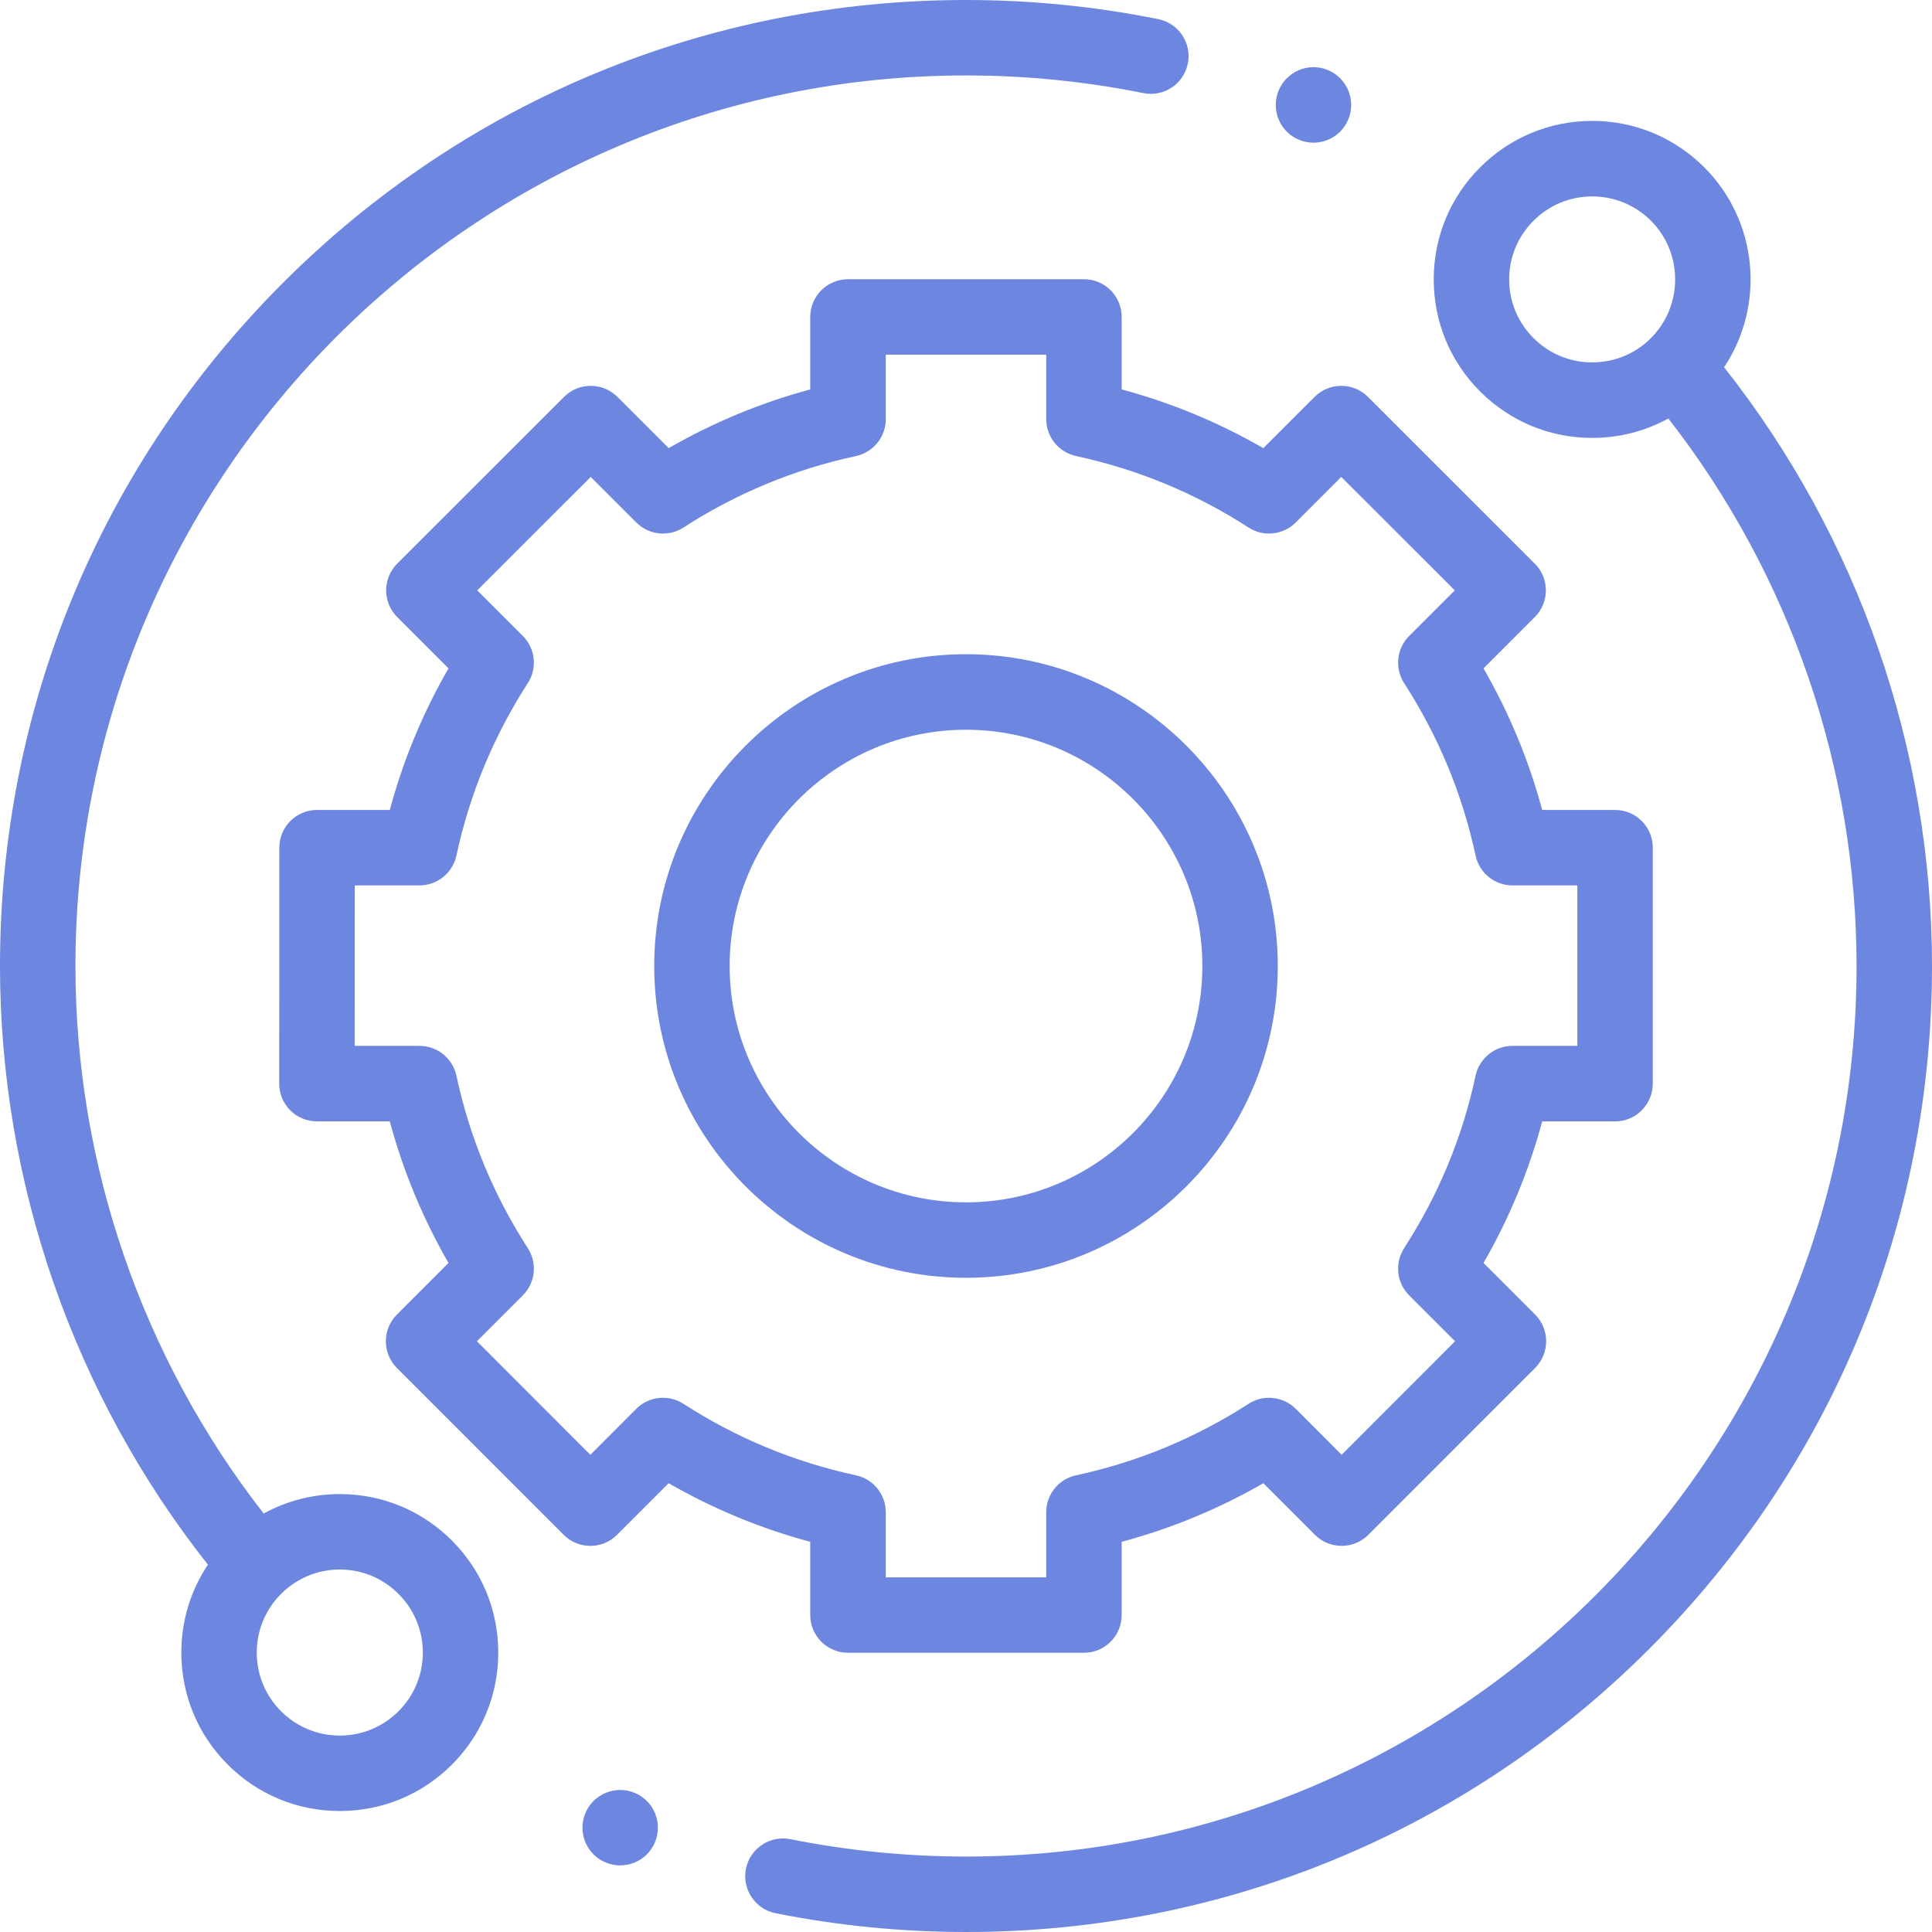 <?xml version="1.0" encoding="UTF-8"?> <svg xmlns="http://www.w3.org/2000/svg" width="21" height="21" viewBox="0 0 21 21" fill="none"> <g clip-path="url(#clip0)"> <path d="M3.693 16.24C3.399 16.24 3.117 16.314 2.866 16.451C1.545 14.758 0.82 12.655 0.82 10.5C0.82 5.163 5.163 0.82 10.5 0.82C11.149 0.82 11.797 0.885 12.428 1.012C12.649 1.057 12.866 0.914 12.911 0.691C12.956 0.469 12.812 0.253 12.59 0.208C11.906 0.07 11.203 0 10.5 0C7.695 0 5.059 1.092 3.075 3.075C1.092 5.059 0 7.695 0 10.5C0 12.859 0.801 15.162 2.26 17.007C2.072 17.288 1.971 17.617 1.971 17.963C1.971 18.423 2.15 18.855 2.476 19.181C2.801 19.506 3.233 19.685 3.693 19.685C4.154 19.685 4.586 19.506 4.912 19.181C5.237 18.855 5.416 18.423 5.416 17.963C5.416 17.503 5.237 17.07 4.912 16.745C4.586 16.419 4.154 16.24 3.693 16.24ZM4.331 18.601C4.161 18.771 3.934 18.865 3.693 18.865C3.453 18.865 3.226 18.771 3.055 18.601C2.885 18.43 2.791 18.204 2.791 17.963C2.791 17.722 2.885 17.495 3.055 17.325C3.226 17.154 3.453 17.06 3.693 17.06C3.934 17.06 4.161 17.154 4.331 17.325C4.502 17.495 4.596 17.722 4.596 17.963C4.596 18.204 4.502 18.43 4.331 18.601Z" fill="#6D86E0"></path> <path d="M18.74 3.992C19.186 3.323 19.114 2.409 18.525 1.819C18.199 1.494 17.767 1.314 17.307 1.314C16.846 1.314 16.414 1.494 16.088 1.819C15.763 2.144 15.584 2.577 15.584 3.037C15.584 3.497 15.763 3.93 16.088 4.255C16.414 4.581 16.846 4.76 17.307 4.76C17.601 4.76 17.883 4.686 18.134 4.549C19.455 6.242 20.18 8.345 20.18 10.5C20.18 15.837 15.838 20.18 10.5 20.18C9.858 20.18 9.215 20.116 8.591 19.991C8.369 19.947 8.153 20.091 8.108 20.313C8.064 20.535 8.208 20.751 8.43 20.796C9.107 20.931 9.804 21 10.5 21C13.305 21 15.941 19.908 17.925 17.924C19.908 15.941 21 13.305 21 10.5C21 8.141 20.199 5.838 18.74 3.992ZM16.669 3.675C16.498 3.505 16.404 3.278 16.404 3.037C16.404 2.796 16.498 2.57 16.669 2.399C16.839 2.229 17.066 2.135 17.307 2.135C17.547 2.135 17.774 2.229 17.945 2.399C18.296 2.751 18.296 3.323 17.945 3.675C17.774 3.846 17.547 3.939 17.307 3.939C17.065 3.939 16.839 3.846 16.669 3.675Z" fill="#6D86E0"></path> <path d="M8.807 17.555C8.807 17.781 8.991 17.965 9.218 17.965H11.782C12.009 17.965 12.192 17.781 12.192 17.555V16.759C12.732 16.614 13.247 16.401 13.732 16.122L14.293 16.683C14.37 16.76 14.474 16.803 14.583 16.803C14.692 16.803 14.796 16.76 14.873 16.683L16.686 14.869C16.846 14.709 16.846 14.449 16.686 14.289L16.125 13.728C16.404 13.244 16.618 12.728 16.763 12.189H17.555C17.782 12.189 17.965 12.005 17.965 11.778V9.214C17.965 8.987 17.782 8.804 17.555 8.804H16.763C16.618 8.265 16.404 7.749 16.125 7.265L16.683 6.707C16.76 6.63 16.803 6.525 16.803 6.417C16.803 6.308 16.76 6.203 16.683 6.127L14.869 4.314C14.709 4.154 14.449 4.154 14.289 4.314L13.732 4.871C13.247 4.592 12.732 4.378 12.192 4.233V3.445C12.192 3.219 12.009 3.035 11.782 3.035H9.218C8.991 3.035 8.807 3.219 8.807 3.445V4.233C8.268 4.378 7.753 4.592 7.268 4.871L6.711 4.314C6.551 4.154 6.291 4.154 6.131 4.314L4.317 6.127C4.24 6.204 4.197 6.308 4.197 6.417C4.197 6.525 4.24 6.63 4.317 6.707L4.875 7.265C4.596 7.749 4.382 8.264 4.237 8.804H3.446C3.22 8.804 3.036 8.987 3.036 9.214L3.035 11.778C3.034 11.887 3.078 11.992 3.155 12.069C3.231 12.145 3.336 12.189 3.445 12.189H4.237C4.382 12.728 4.596 13.244 4.875 13.728L4.314 14.289C4.154 14.449 4.154 14.709 4.314 14.869L6.127 16.683C6.204 16.76 6.308 16.803 6.417 16.803H6.417C6.526 16.803 6.63 16.76 6.707 16.683L7.268 16.122C7.753 16.401 8.268 16.614 8.807 16.759V17.555ZM7.429 15.259C7.267 15.154 7.053 15.177 6.916 15.313L6.417 15.813L5.184 14.579L5.683 14.08C5.82 13.943 5.842 13.73 5.737 13.567C5.366 12.992 5.104 12.361 4.961 11.692C4.92 11.503 4.753 11.368 4.559 11.368H3.855L3.856 9.624H4.559C4.753 9.624 4.92 9.489 4.961 9.3C5.104 8.632 5.366 8.001 5.737 7.425C5.842 7.263 5.82 7.049 5.683 6.913L5.187 6.417L6.421 5.184L6.916 5.679C7.053 5.816 7.267 5.839 7.429 5.734C8.004 5.362 8.635 5.101 9.304 4.957C9.493 4.916 9.628 4.749 9.628 4.556V3.855H11.372V4.556C11.372 4.749 11.507 4.916 11.696 4.957C12.365 5.101 12.996 5.362 13.571 5.734C13.733 5.839 13.947 5.816 14.084 5.679L14.579 5.184L15.813 6.417L15.317 6.913C15.18 7.049 15.158 7.263 15.262 7.425C15.634 8.001 15.896 8.632 16.039 9.3C16.08 9.489 16.247 9.624 16.44 9.624H17.145V11.368H16.44C16.247 11.368 16.08 11.503 16.039 11.692C15.896 12.361 15.634 12.992 15.262 13.567C15.158 13.73 15.18 13.943 15.317 14.08L15.816 14.579L14.583 15.813L14.084 15.313C13.947 15.177 13.733 15.154 13.571 15.259C12.995 15.631 12.365 15.892 11.696 16.036C11.507 16.076 11.372 16.244 11.372 16.437V17.145H9.628V16.437C9.628 16.244 9.493 16.076 9.304 16.036C8.635 15.892 8.004 15.631 7.429 15.259Z" fill="#6D86E0"></path> <path d="M13.889 10.5C13.889 8.632 12.369 7.111 10.5 7.111C8.631 7.111 7.111 8.632 7.111 10.5C7.111 12.369 8.631 13.889 10.5 13.889C12.369 13.889 13.889 12.369 13.889 10.5ZM7.931 10.5C7.931 9.084 9.084 7.932 10.5 7.932C11.916 7.932 13.069 9.084 13.069 10.5C13.069 11.917 11.916 13.069 10.5 13.069C9.084 13.069 7.931 11.917 7.931 10.5Z" fill="#6D86E0"></path> <path d="M14.277 1.551C14.385 1.551 14.49 1.507 14.567 1.431C14.643 1.354 14.687 1.249 14.687 1.141C14.687 1.033 14.643 0.927 14.567 0.851C14.49 0.774 14.385 0.73 14.277 0.73C14.168 0.73 14.063 0.774 13.987 0.851C13.91 0.927 13.867 1.033 13.867 1.141C13.867 1.249 13.91 1.354 13.987 1.431C14.063 1.507 14.168 1.551 14.277 1.551Z" fill="#6D86E0"></path> <path d="M6.741 19.456C6.634 19.456 6.528 19.5 6.451 19.576C6.375 19.652 6.331 19.758 6.331 19.866C6.331 19.974 6.375 20.08 6.451 20.156C6.528 20.233 6.634 20.276 6.741 20.276C6.849 20.276 6.955 20.233 7.031 20.156C7.108 20.08 7.151 19.974 7.151 19.866C7.151 19.758 7.108 19.652 7.031 19.576C6.955 19.5 6.849 19.456 6.741 19.456Z" fill="#6D86E0"></path> </g> <defs> <clipPath id="clip0"> <rect width="21" height="21" fill="white"></rect> </clipPath> </defs> </svg> 